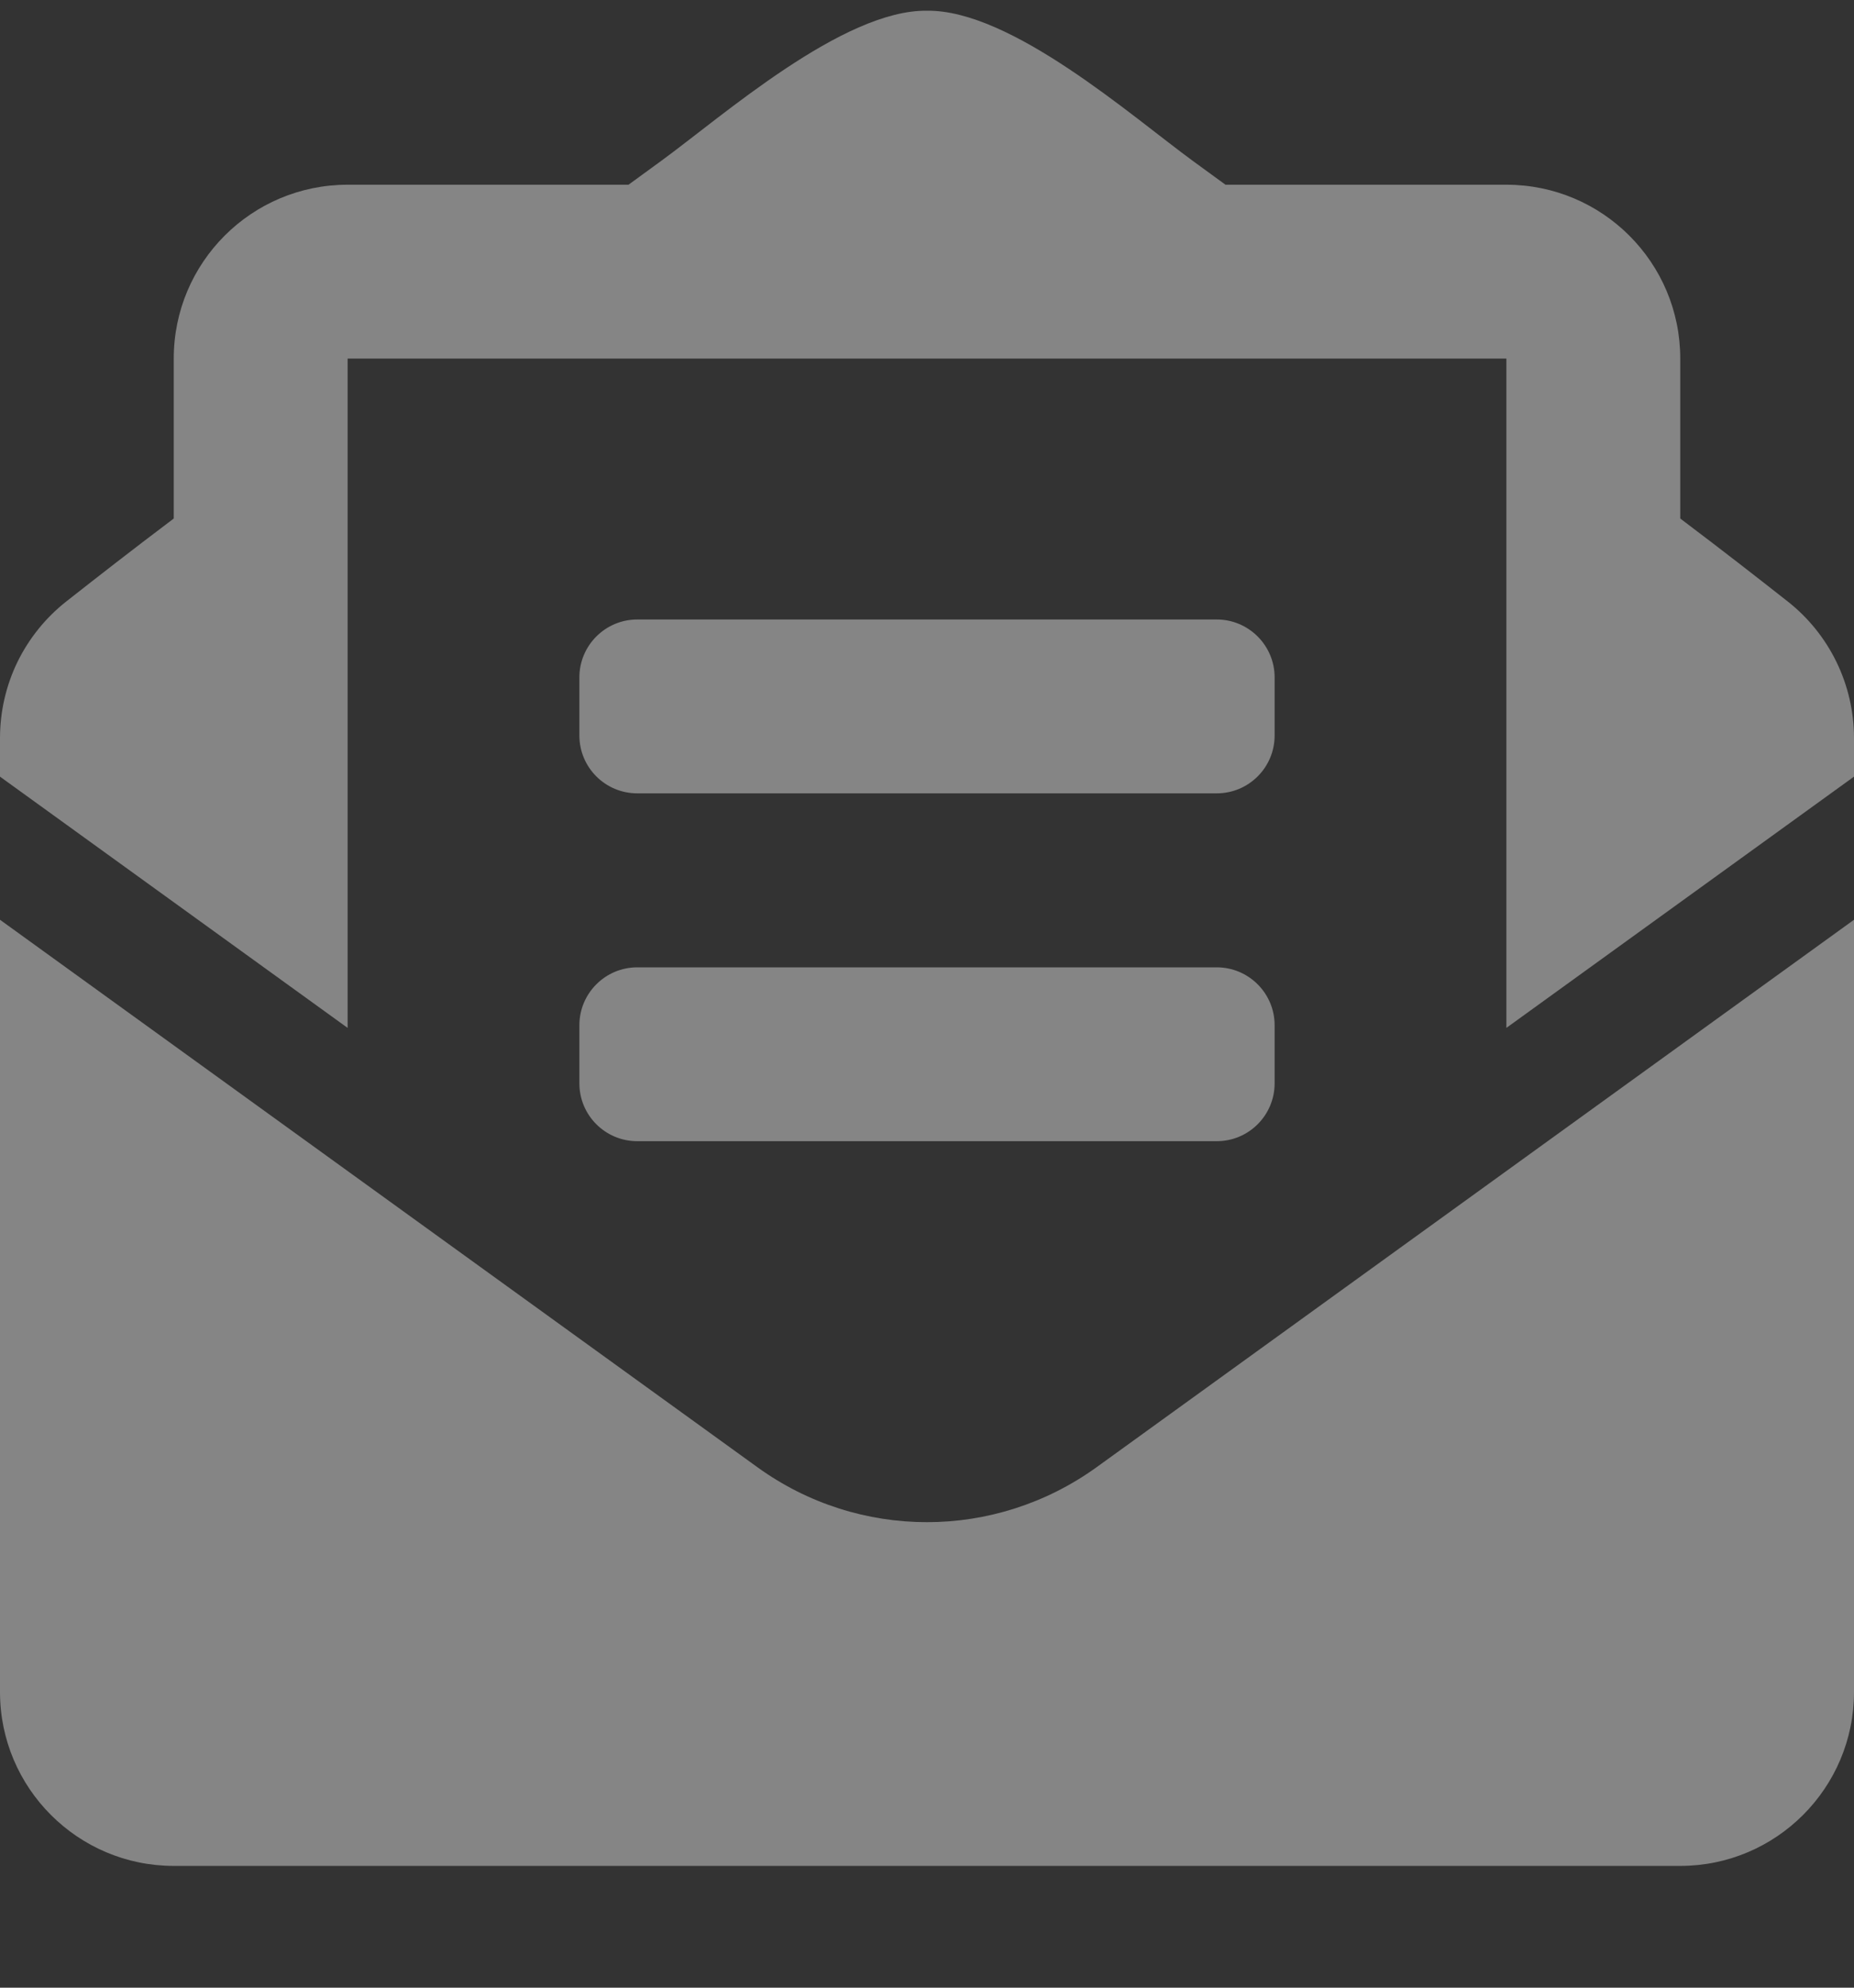 <svg width="14" height="15" viewBox="0 0 14 15" fill="none" xmlns="http://www.w3.org/2000/svg">
<rect x="0" y="0" width="14" height="15" fill="#333333" stroke="none"/>
<g opacity="0.4" clip-path="url(#clip0)">
<path d="M4.812 5.987H9.188C9.429 5.987 9.625 5.792 9.625 5.55V5.112C9.625 4.871 9.429 4.675 9.188 4.675H4.812C4.571 4.675 4.375 4.871 4.375 5.112V5.55C4.375 5.792 4.571 5.987 4.812 5.987ZM4.375 8.175C4.375 8.417 4.571 8.612 4.812 8.612H9.188C9.429 8.612 9.625 8.417 9.625 8.175V7.737C9.625 7.496 9.429 7.3 9.188 7.3H4.812C4.571 7.3 4.375 7.496 4.375 7.737V8.175ZM7 11.487C6.551 11.487 6.102 11.349 5.719 11.072L0 6.941V12.769C0 13.493 0.588 14.081 1.312 14.081H12.688C13.412 14.081 14 13.493 14 12.769V6.941L8.281 11.072C7.898 11.348 7.449 11.487 7 11.487ZM13.497 4.537C13.255 4.347 13.026 4.168 12.688 3.913V2.706C12.688 1.981 12.1 1.394 11.375 1.394H9.254C9.171 1.333 9.094 1.277 9.007 1.214C8.548 0.879 7.634 0.072 7 0.081C6.366 0.072 5.453 0.879 4.993 1.214C4.906 1.277 4.829 1.333 4.746 1.394H2.625C1.9 1.394 1.312 1.981 1.312 2.706V3.913C0.974 4.168 0.745 4.347 0.503 4.537C0.346 4.66 0.22 4.816 0.132 4.995C0.045 5.174 2.69556e-05 5.371 0 5.57L0 5.861L2.625 7.757V2.706H11.375V7.757L14 5.861V5.57C14 5.167 13.815 4.786 13.497 4.537Z" fill="white"/>
</g>
<defs>
<clipPath id="clip0">
<rect width="14" height="14" fill="white" transform="translate(0 0.082)"/>
</clipPath>
</defs>
</svg>
